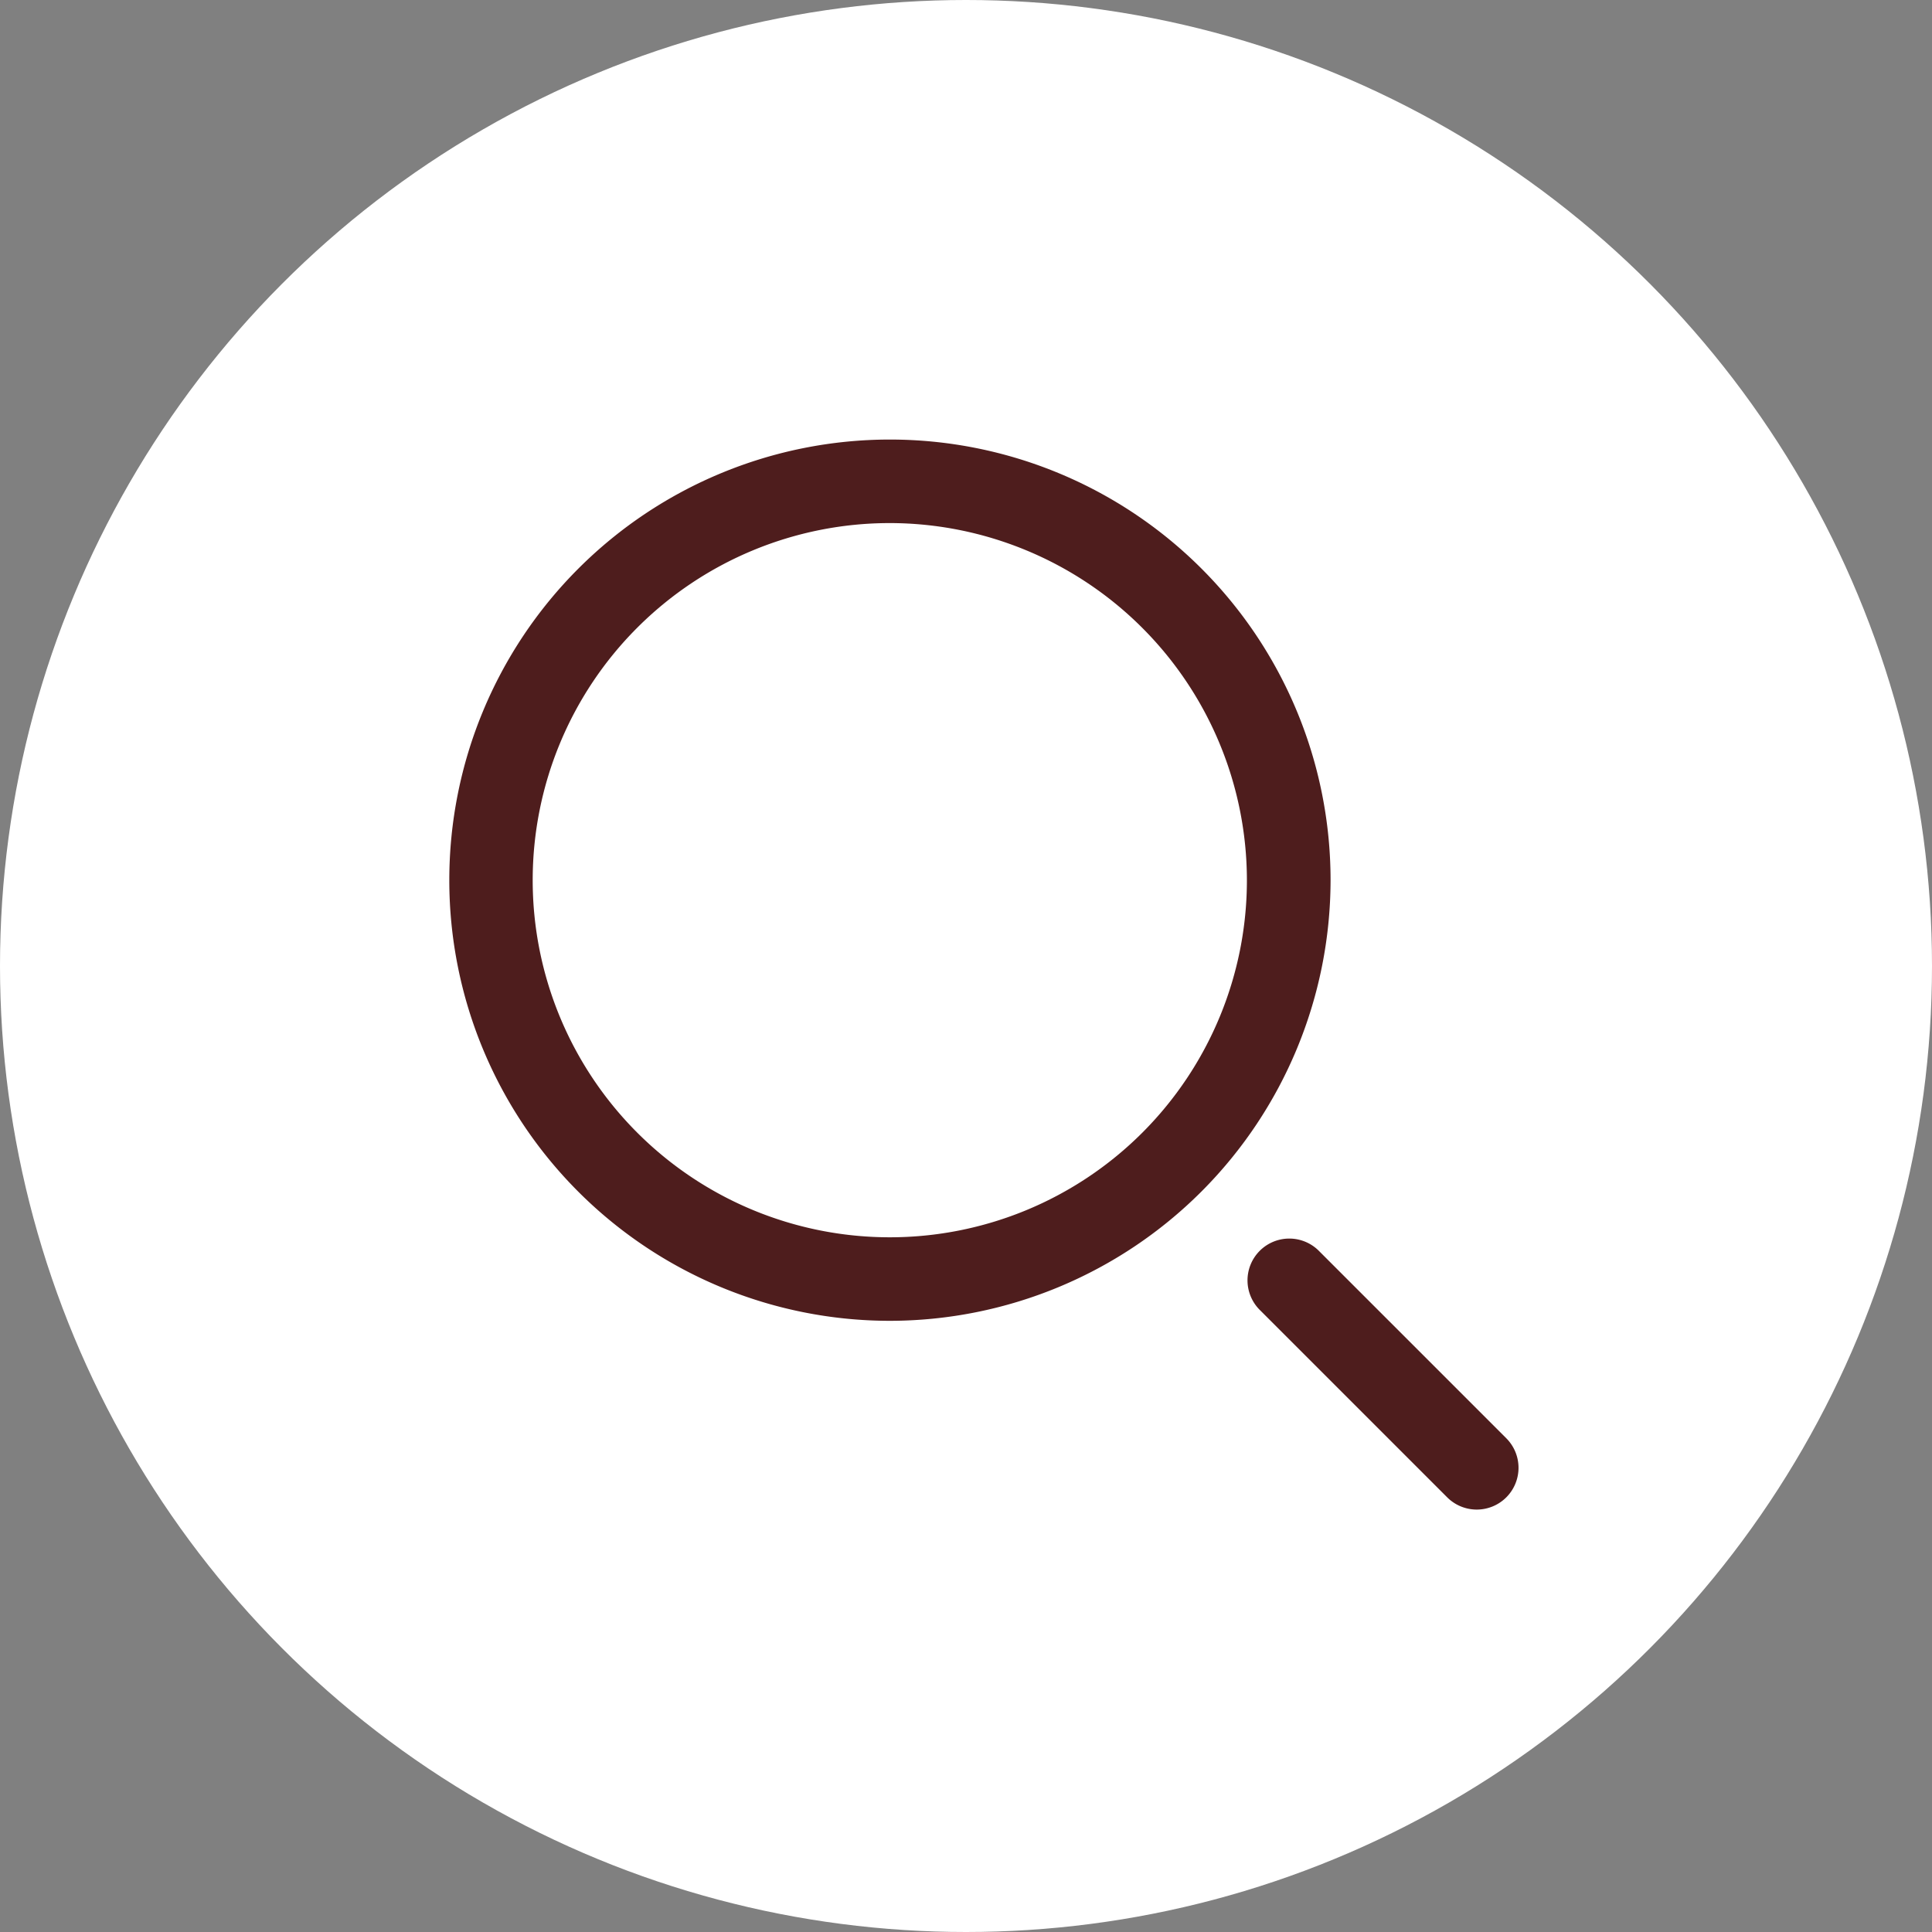 <svg xmlns="http://www.w3.org/2000/svg" width="43" height="43" viewBox="0 0 43 43">
  <rect x="0" y="0" width="43" height="43" fill="#808080" stroke="none"/>
  <g id="Group_4850" data-name="Group 4850" transform="translate(-1177 -28)">
    <g id="Group_2367" data-name="Group 2367" transform="translate(-11 -14.797)">
      <g id="Group_502" data-name="Group 502" transform="translate(1188 43)">
        <circle id="Ellipse_130" data-name="Ellipse 130" cx="21.5" cy="21.5" r="21.5" transform="translate(0 -0.203)" fill="#fff"/>
      </g>
    </g>
    <g id="search" transform="translate(1186.804 37.783)">
      <path id="Path_9296" data-name="Path 9296" d="M10,19.614A9.807,9.807,0,1,1,19.81,9.807,9.818,9.818,0,0,1,10,19.614ZM10,1.859a7.948,7.948,0,1,0,7.948,7.948A7.957,7.957,0,0,0,10,1.859ZM23.721,23.543a.93.93,0,0,0,0-1.315l-4.16-4.16a.93.93,0,1,0-1.315,1.315l4.16,4.16a.93.93,0,0,0,1.315,0Z" transform="translate(0)" fill="#4e1d1d"/>
    </g>
  </g>
</svg>
